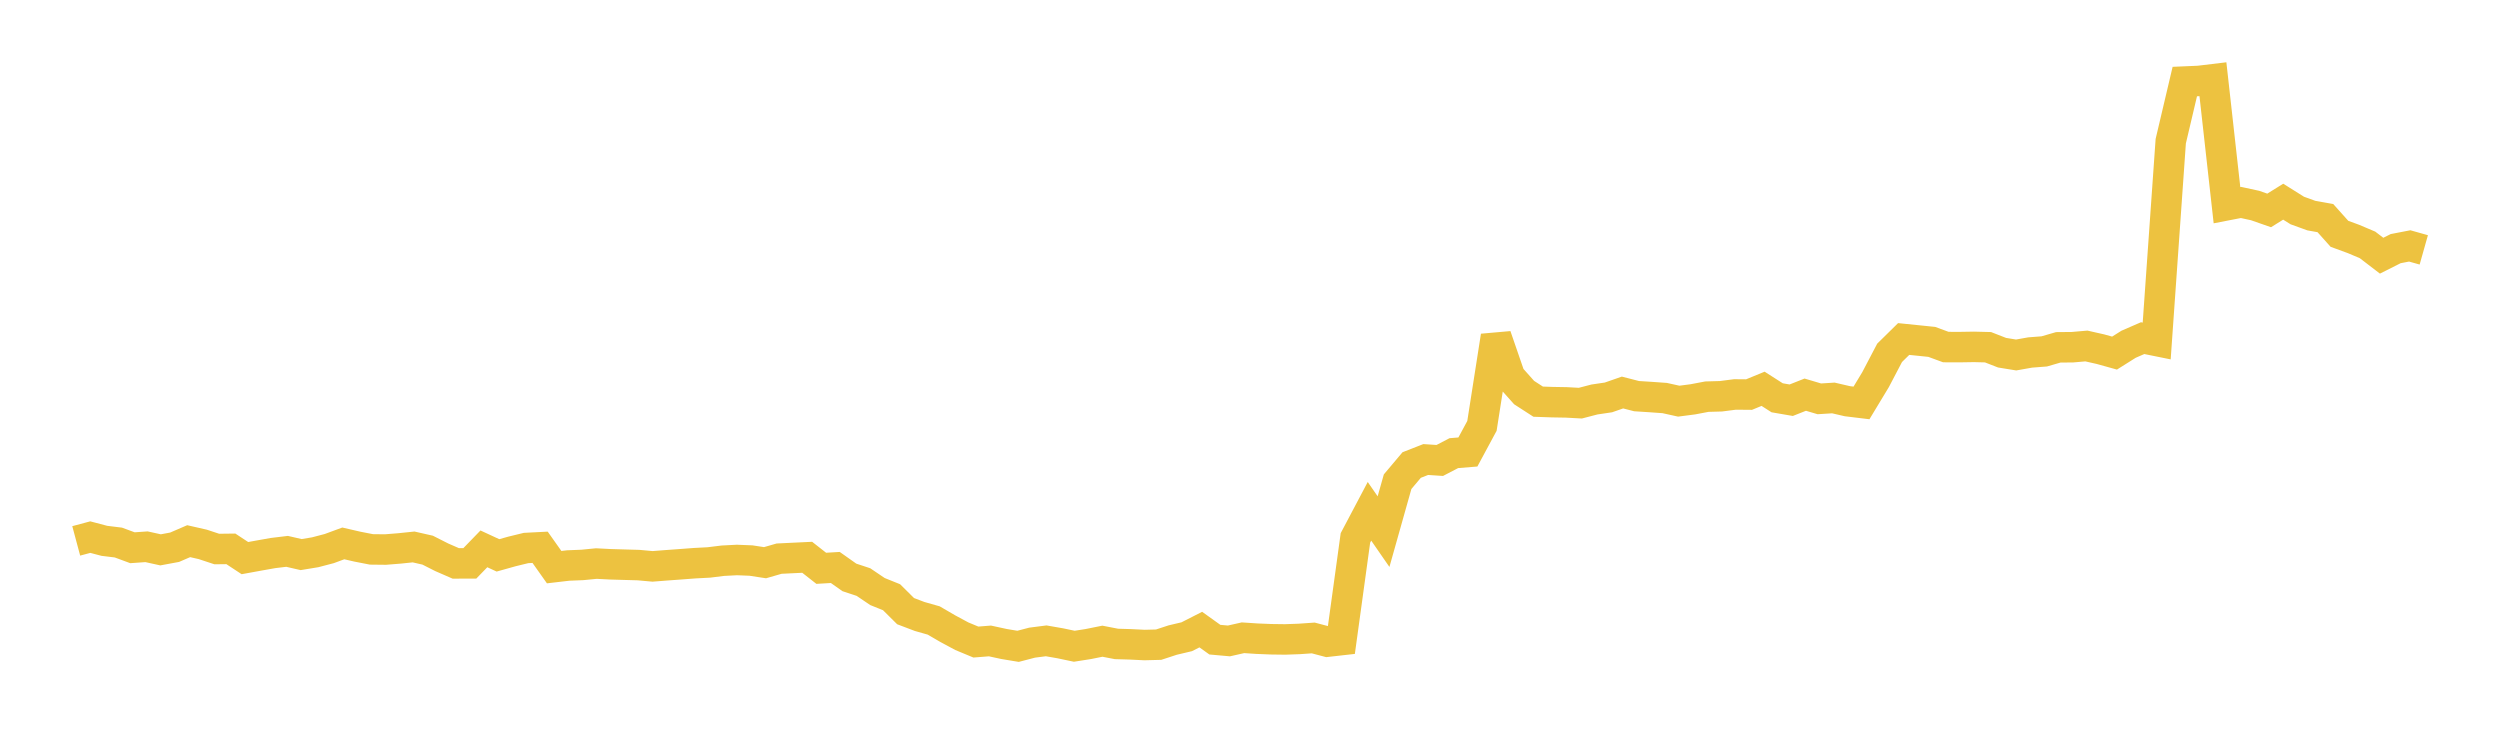 <svg width="164" height="48" xmlns="http://www.w3.org/2000/svg" xmlns:xlink="http://www.w3.org/1999/xlink"><path fill="none" stroke="rgb(237,194,64)" stroke-width="2" d="M5,35.482L5.922,35.235L6.844,35.478L7.766,35.591L8.689,35.932L9.611,35.867L10.533,36.07L11.455,35.899L12.377,35.501L13.299,35.711L14.222,36.016L15.144,36.005L16.066,36.612L16.988,36.444L17.91,36.28L18.832,36.169L19.754,36.381L20.677,36.229L21.599,35.987L22.521,35.647L23.443,35.86L24.365,36.04L25.287,36.05L26.21,35.976L27.132,35.88L28.054,36.09L28.976,36.557L29.898,36.959L30.82,36.957L31.743,36.005L32.665,36.432L33.587,36.174L34.509,35.949L35.431,35.902L36.353,37.205L37.275,37.097L38.198,37.06L39.12,36.97L40.042,37.017L40.964,37.044L41.886,37.07L42.808,37.154L43.731,37.082L44.653,37.015L45.575,36.945L46.497,36.897L47.419,36.783L48.341,36.735L49.263,36.772L50.186,36.913L51.108,36.647L52.03,36.602L52.952,36.558L53.874,37.281L54.796,37.226L55.719,37.878L56.641,38.183L57.563,38.806L58.485,39.177L59.407,40.091L60.329,40.441L61.251,40.703L62.174,41.24L63.096,41.736L64.018,42.119L64.94,42.046L65.862,42.246L66.784,42.399L67.707,42.158L68.629,42.039L69.551,42.2L70.473,42.394L71.395,42.249L72.317,42.063L73.24,42.242L74.162,42.269L75.084,42.314L76.006,42.29L76.928,41.988L77.85,41.77L78.772,41.301L79.695,41.962L80.617,42.045L81.539,41.837L82.461,41.898L83.383,41.935L84.305,41.947L85.228,41.914L86.15,41.85L87.072,42.094L87.994,41.99L88.916,35.287L89.838,33.542L90.76,34.875L91.683,31.6L92.605,30.506L93.527,30.145L94.449,30.206L95.371,29.726L96.293,29.651L97.216,27.938L98.138,22.045L99.06,24.719L99.982,25.753L100.904,26.349L101.826,26.381L102.749,26.397L103.671,26.447L104.593,26.207L105.515,26.07L106.437,25.749L107.359,25.987L108.281,26.046L109.204,26.112L110.126,26.316L111.048,26.196L111.97,26.021L112.892,25.995L113.814,25.876L114.737,25.884L115.659,25.505L116.581,26.095L117.503,26.254L118.425,25.89L119.347,26.164L120.269,26.106L121.192,26.32L122.114,26.432L123.036,24.906L123.958,23.146L124.88,22.239L125.802,22.333L126.725,22.428L127.647,22.767L128.569,22.77L129.491,22.755L130.413,22.778L131.335,23.137L132.257,23.287L133.18,23.123L134.102,23.052L135.024,22.785L135.946,22.777L136.868,22.697L137.79,22.906L138.713,23.163L139.635,22.583L140.557,22.182L141.479,22.369L142.401,9.263L143.323,5.35L144.246,5.31L145.168,5.199L146.09,13.461L147.012,13.282L147.934,13.482L148.856,13.804L149.778,13.23L150.701,13.809L151.623,14.143L152.545,14.308L153.467,15.338L154.389,15.676L155.311,16.066L156.234,16.774L157.156,16.31L158.078,16.132L159,16.392"></path></svg>